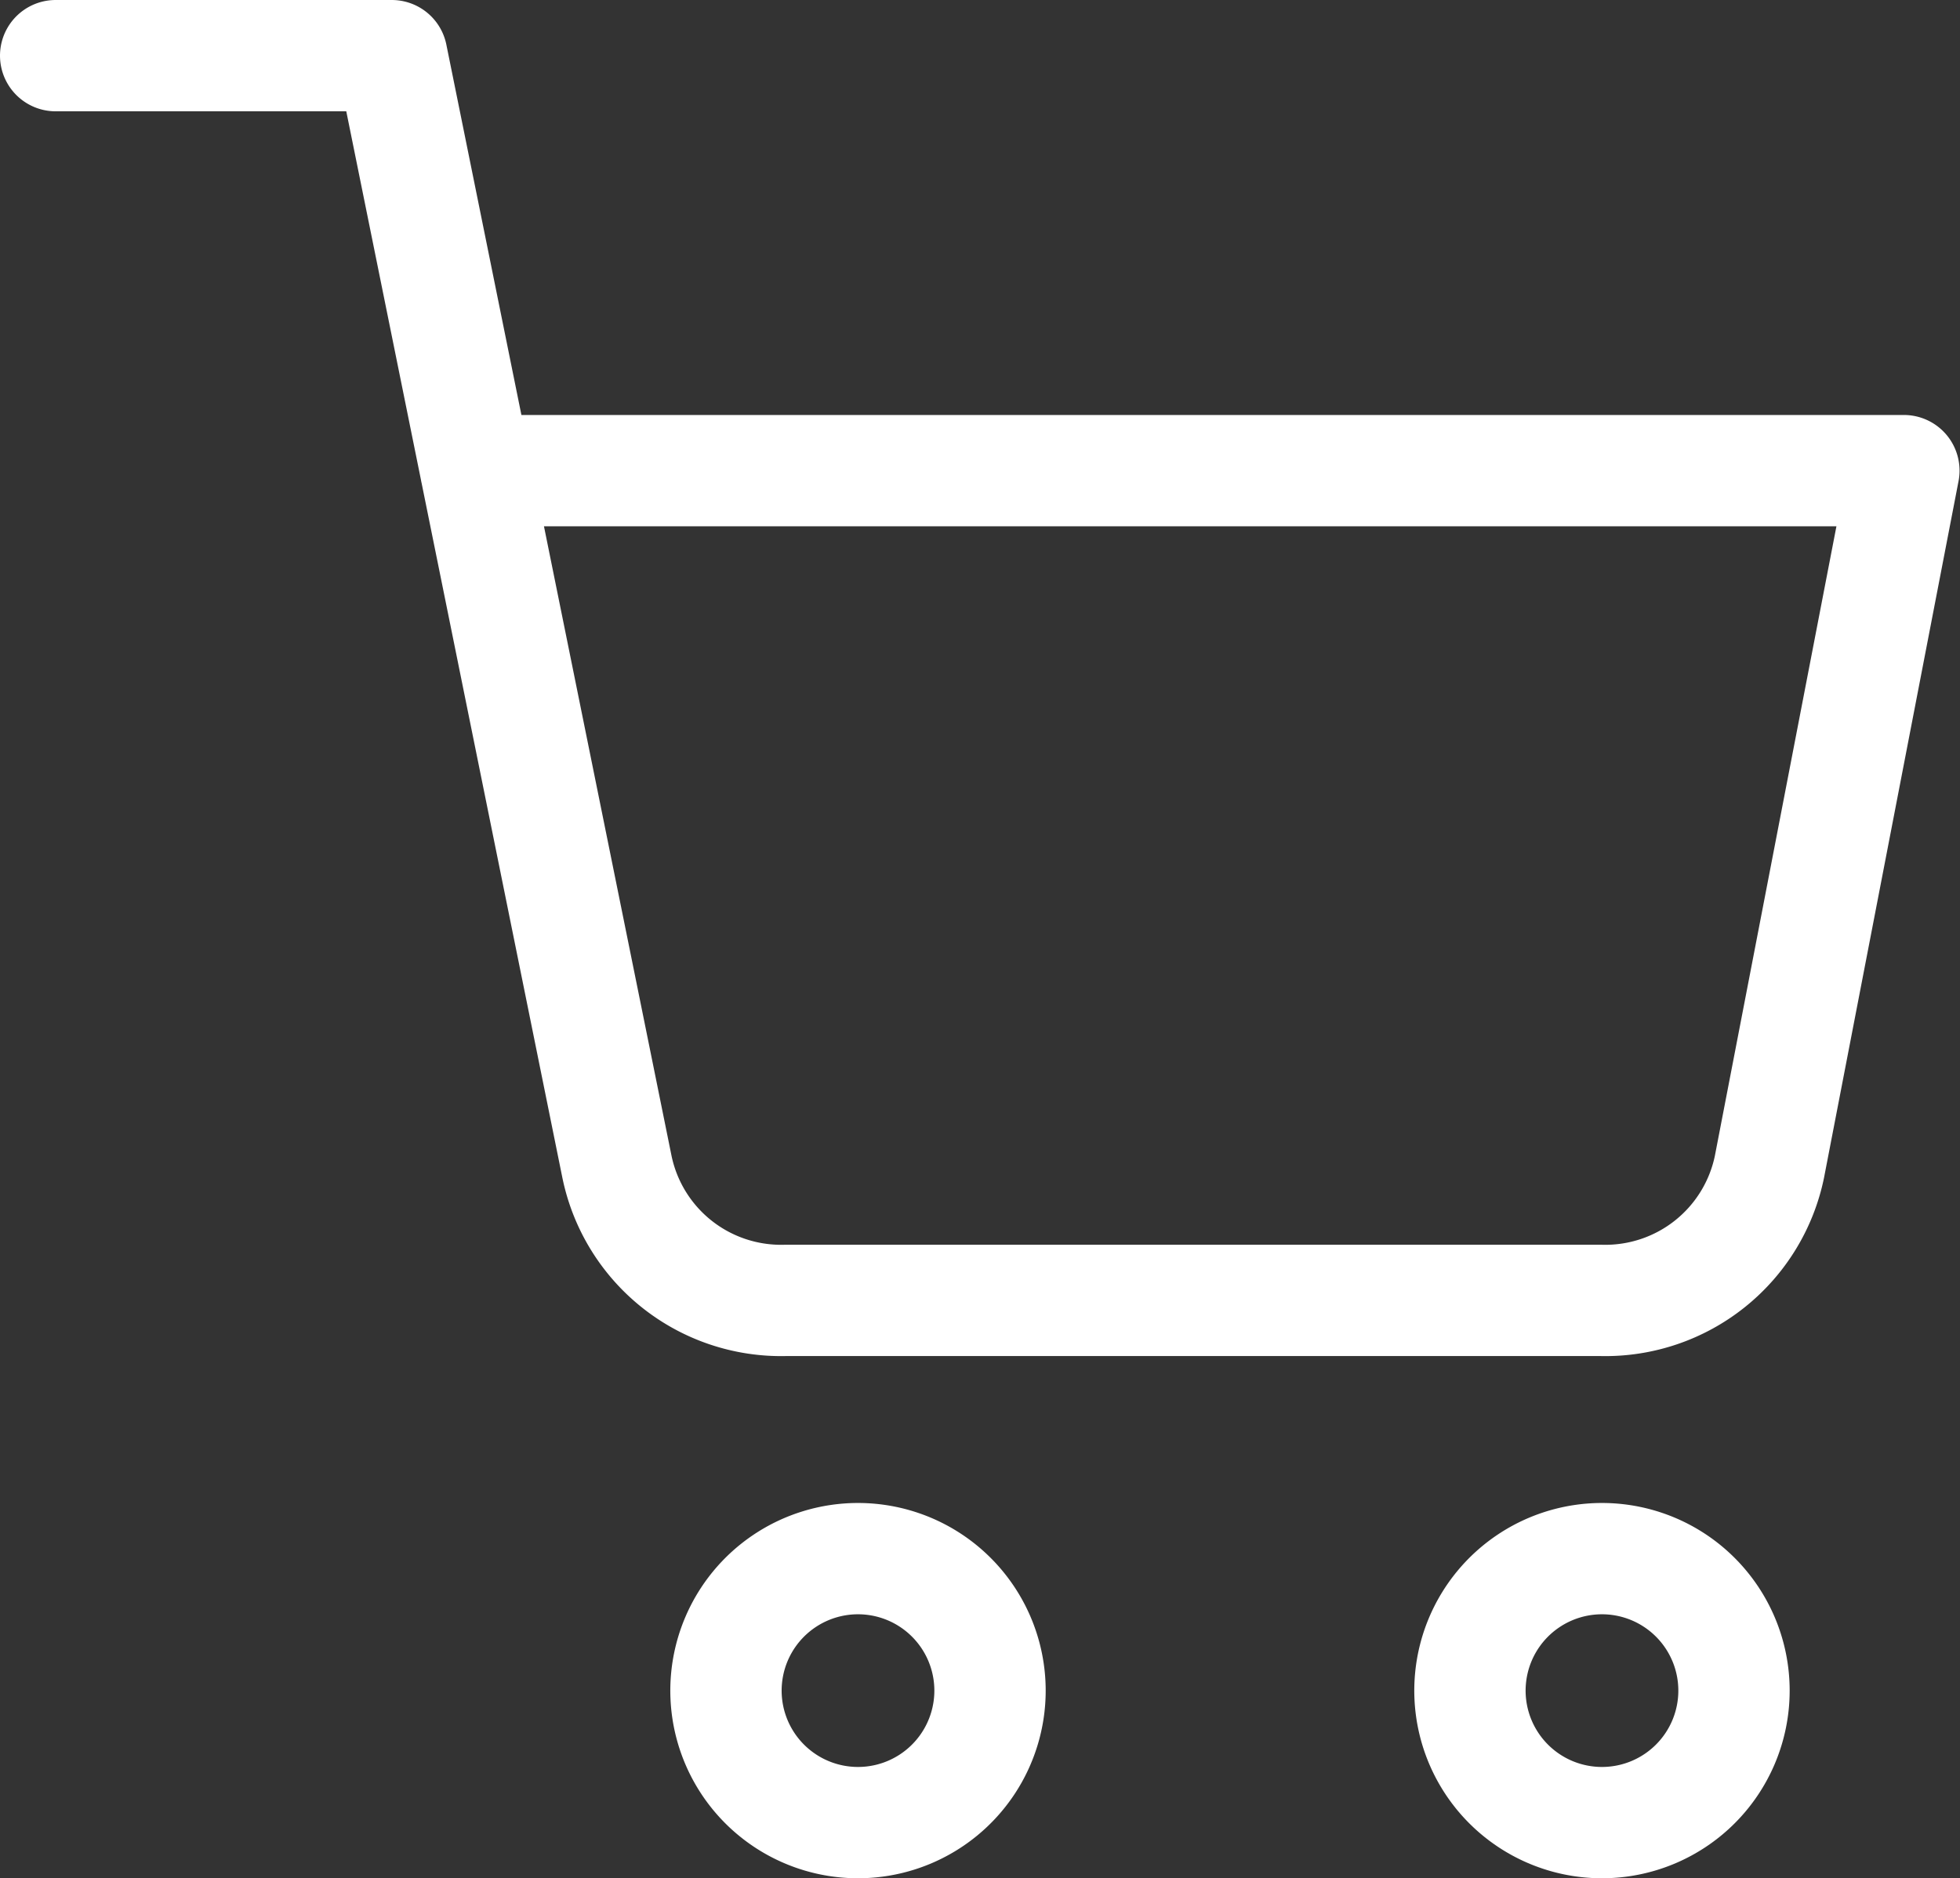 <svg xmlns="http://www.w3.org/2000/svg" width="21.126" height="20.25" viewBox="0 0 21.126 20.25">
  <rect x="0" y="0" width="21.126" height="20.25" fill="#333333" stroke="none"/>
  <g id="Icon_feather-shopping-cart" data-name="Icon feather-shopping-cart" transform="translate(0.6 0.6)">
    <path id="Path_8" data-name="Path 8" d="M14.846,31.423A1.423,1.423,0,1,1,13.423,30,1.423,1.423,0,0,1,14.846,31.423Z" transform="translate(-4.775 -13.796)" fill="none" stroke="#fff" stroke-linecap="round" stroke-linejoin="round" stroke-width="1.2"/>
    <path id="Path_9" data-name="Path 9" d="M31.346,31.423A1.423,1.423,0,1,1,29.923,30,1.423,1.423,0,0,1,31.346,31.423Z" transform="translate(-13.256 -13.796)" fill="none" stroke="#fff" stroke-linecap="round" stroke-linejoin="round" stroke-width="1.2"/>
    <path id="Path_10" data-name="Path 10" d="M1.5,1.5H5.123L7.55,13.48a1.806,1.806,0,0,0,1.811,1.44h8.8a1.806,1.806,0,0,0,1.811-1.44l1.449-7.506H6.029" transform="translate(-1.5 -1.5)" fill="none" stroke="#fff" stroke-linecap="round" stroke-linejoin="round" stroke-width="1.2"/>
  </g>
</svg>
